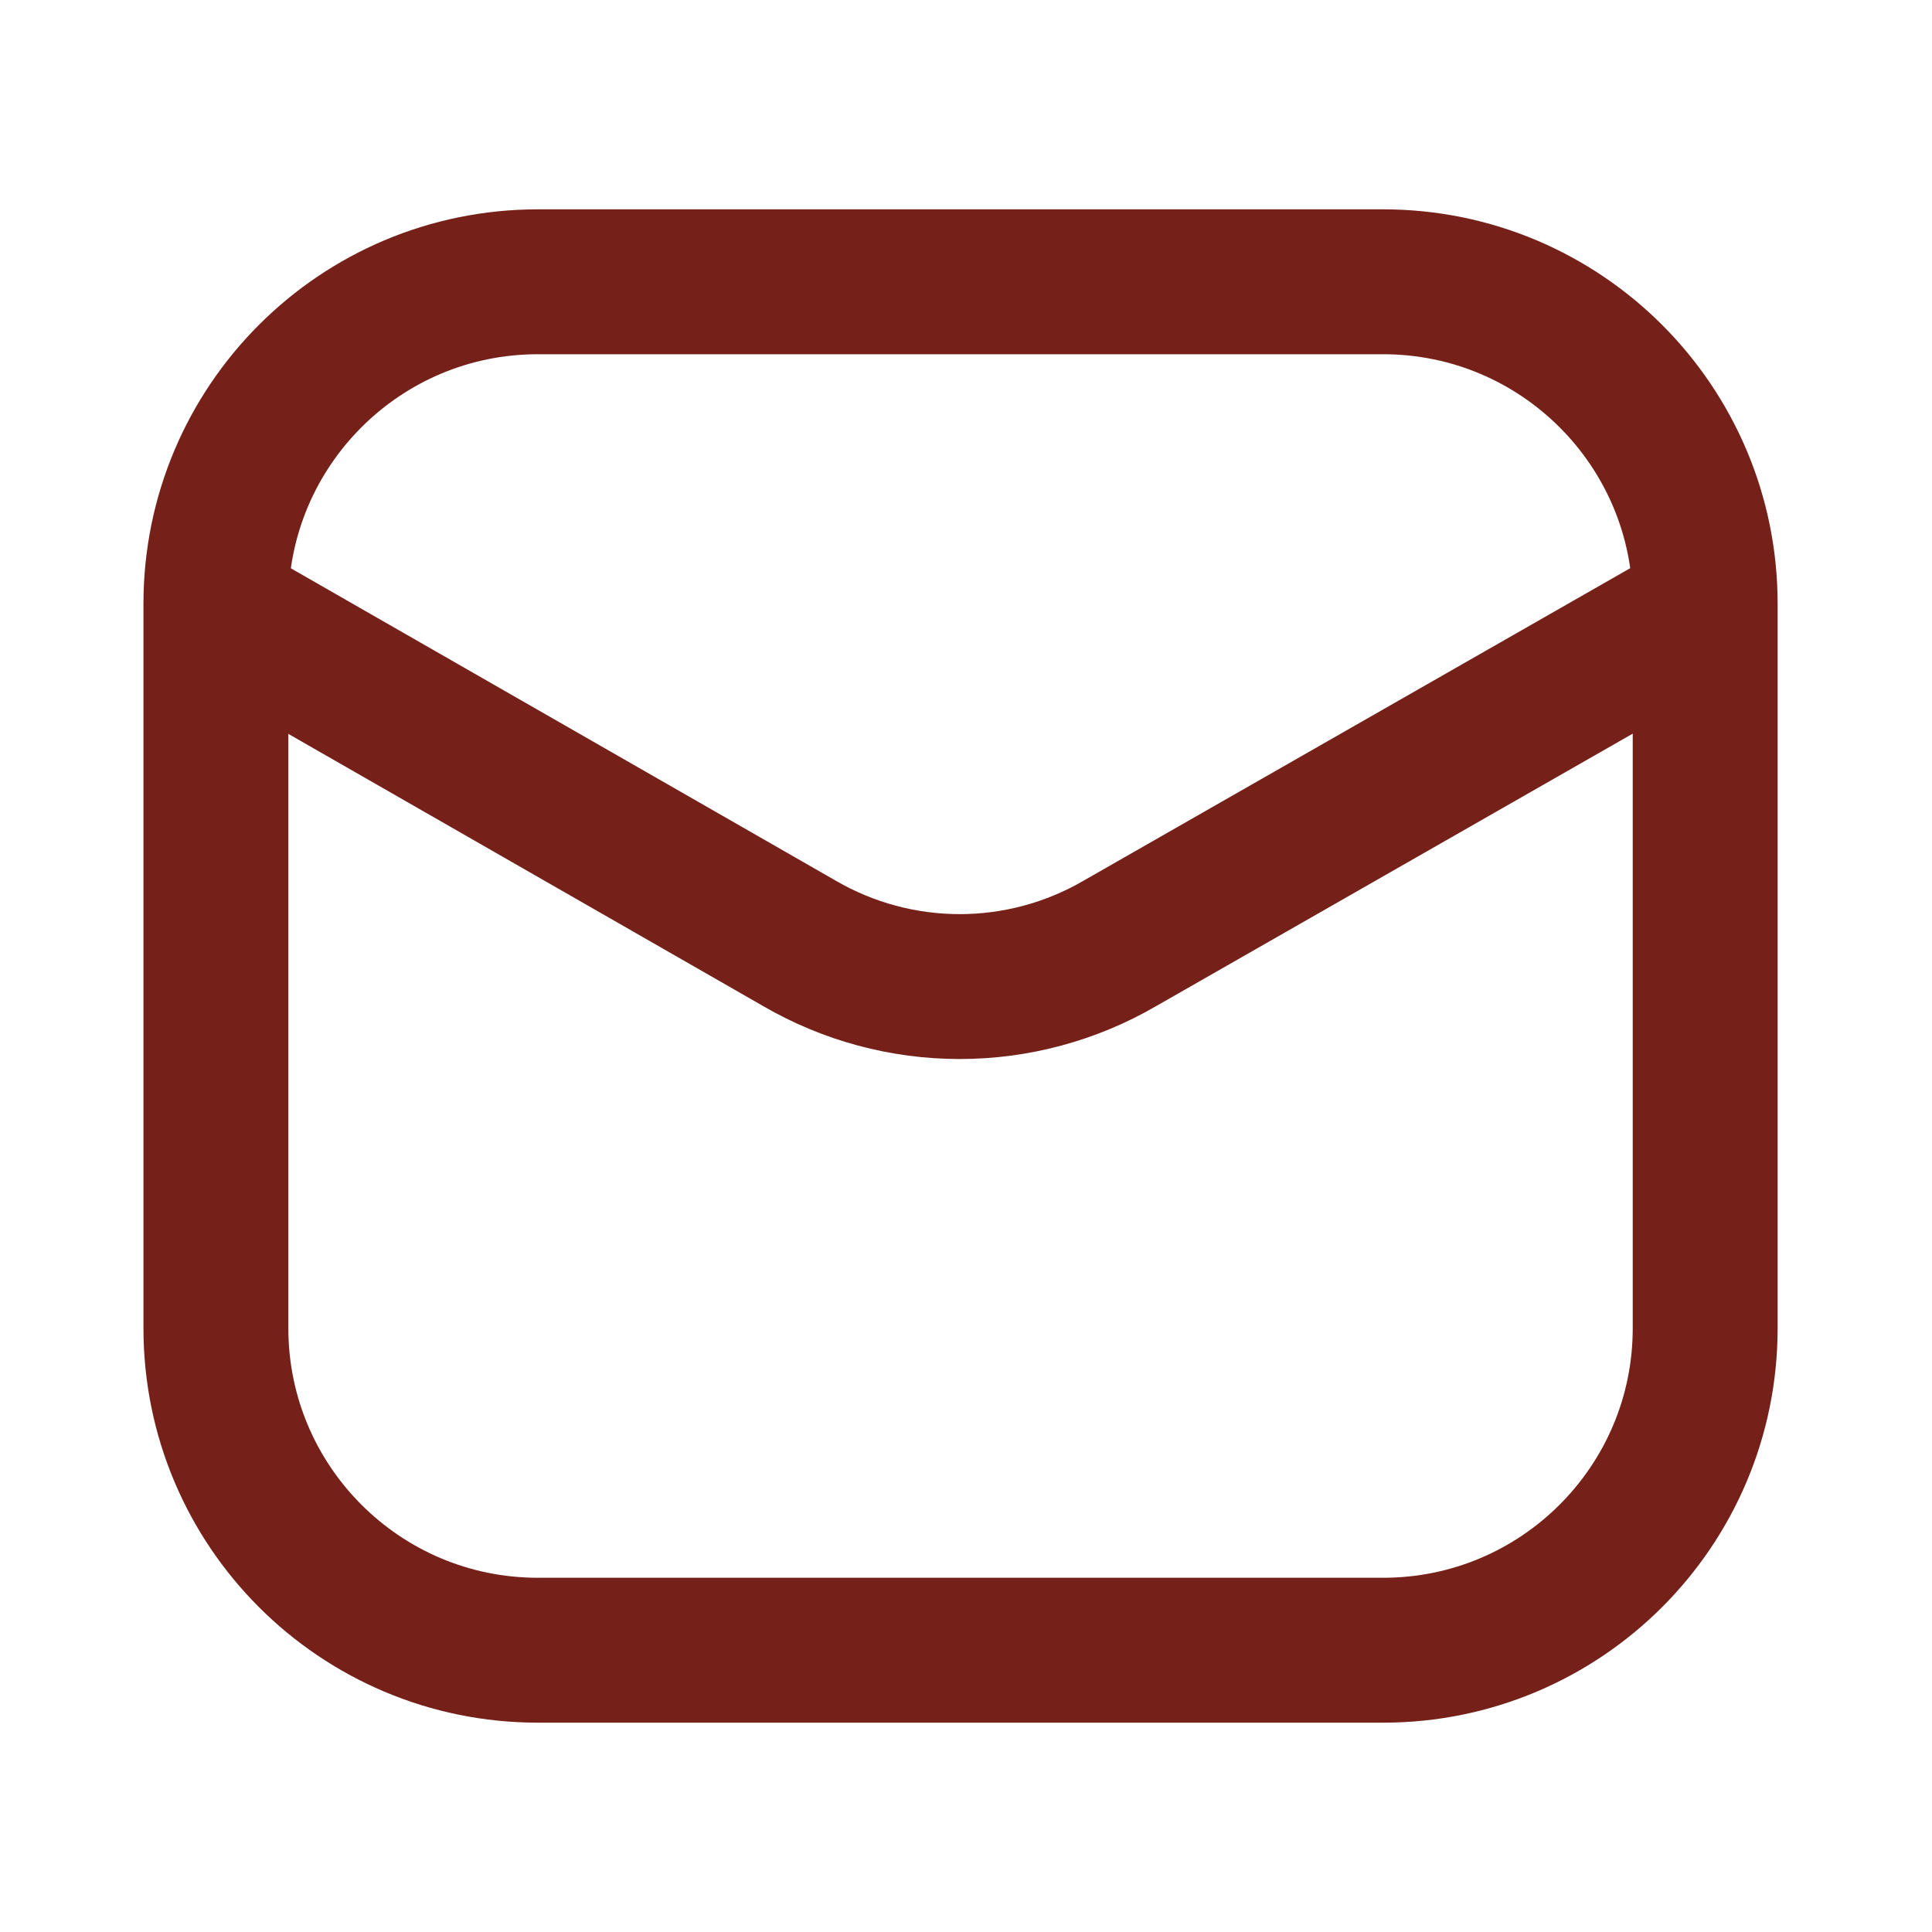 <svg width="20" height="20" viewBox="0 0 20 20" fill="none" xmlns="http://www.w3.org/2000/svg">
<g clip-path="url(#clip0_1365_11)">
<path d="M14.318 2.917H5.568C3.727 2.917 2.235 4.409 2.235 6.25V13.75C2.235 15.591 3.727 17.083 5.568 17.083H14.318C16.159 17.083 17.652 15.591 17.652 13.75V6.25C17.652 4.409 16.159 2.917 14.318 2.917Z" stroke="#75211A" stroke-width="1.5"/>
<path d="M2.274 6.325L8.278 9.767C8.781 10.059 9.353 10.213 9.935 10.213C10.516 10.213 11.088 10.059 11.591 9.767L17.612 6.325" stroke="#75211A" stroke-width="1.5" stroke-linecap="round" stroke-linejoin="round"/>
</g>
<defs>
<clipPath id="clip0_1365_11">
<rect width="20" height="20" fill="white"/>
</clipPath>
</defs>
</svg>
